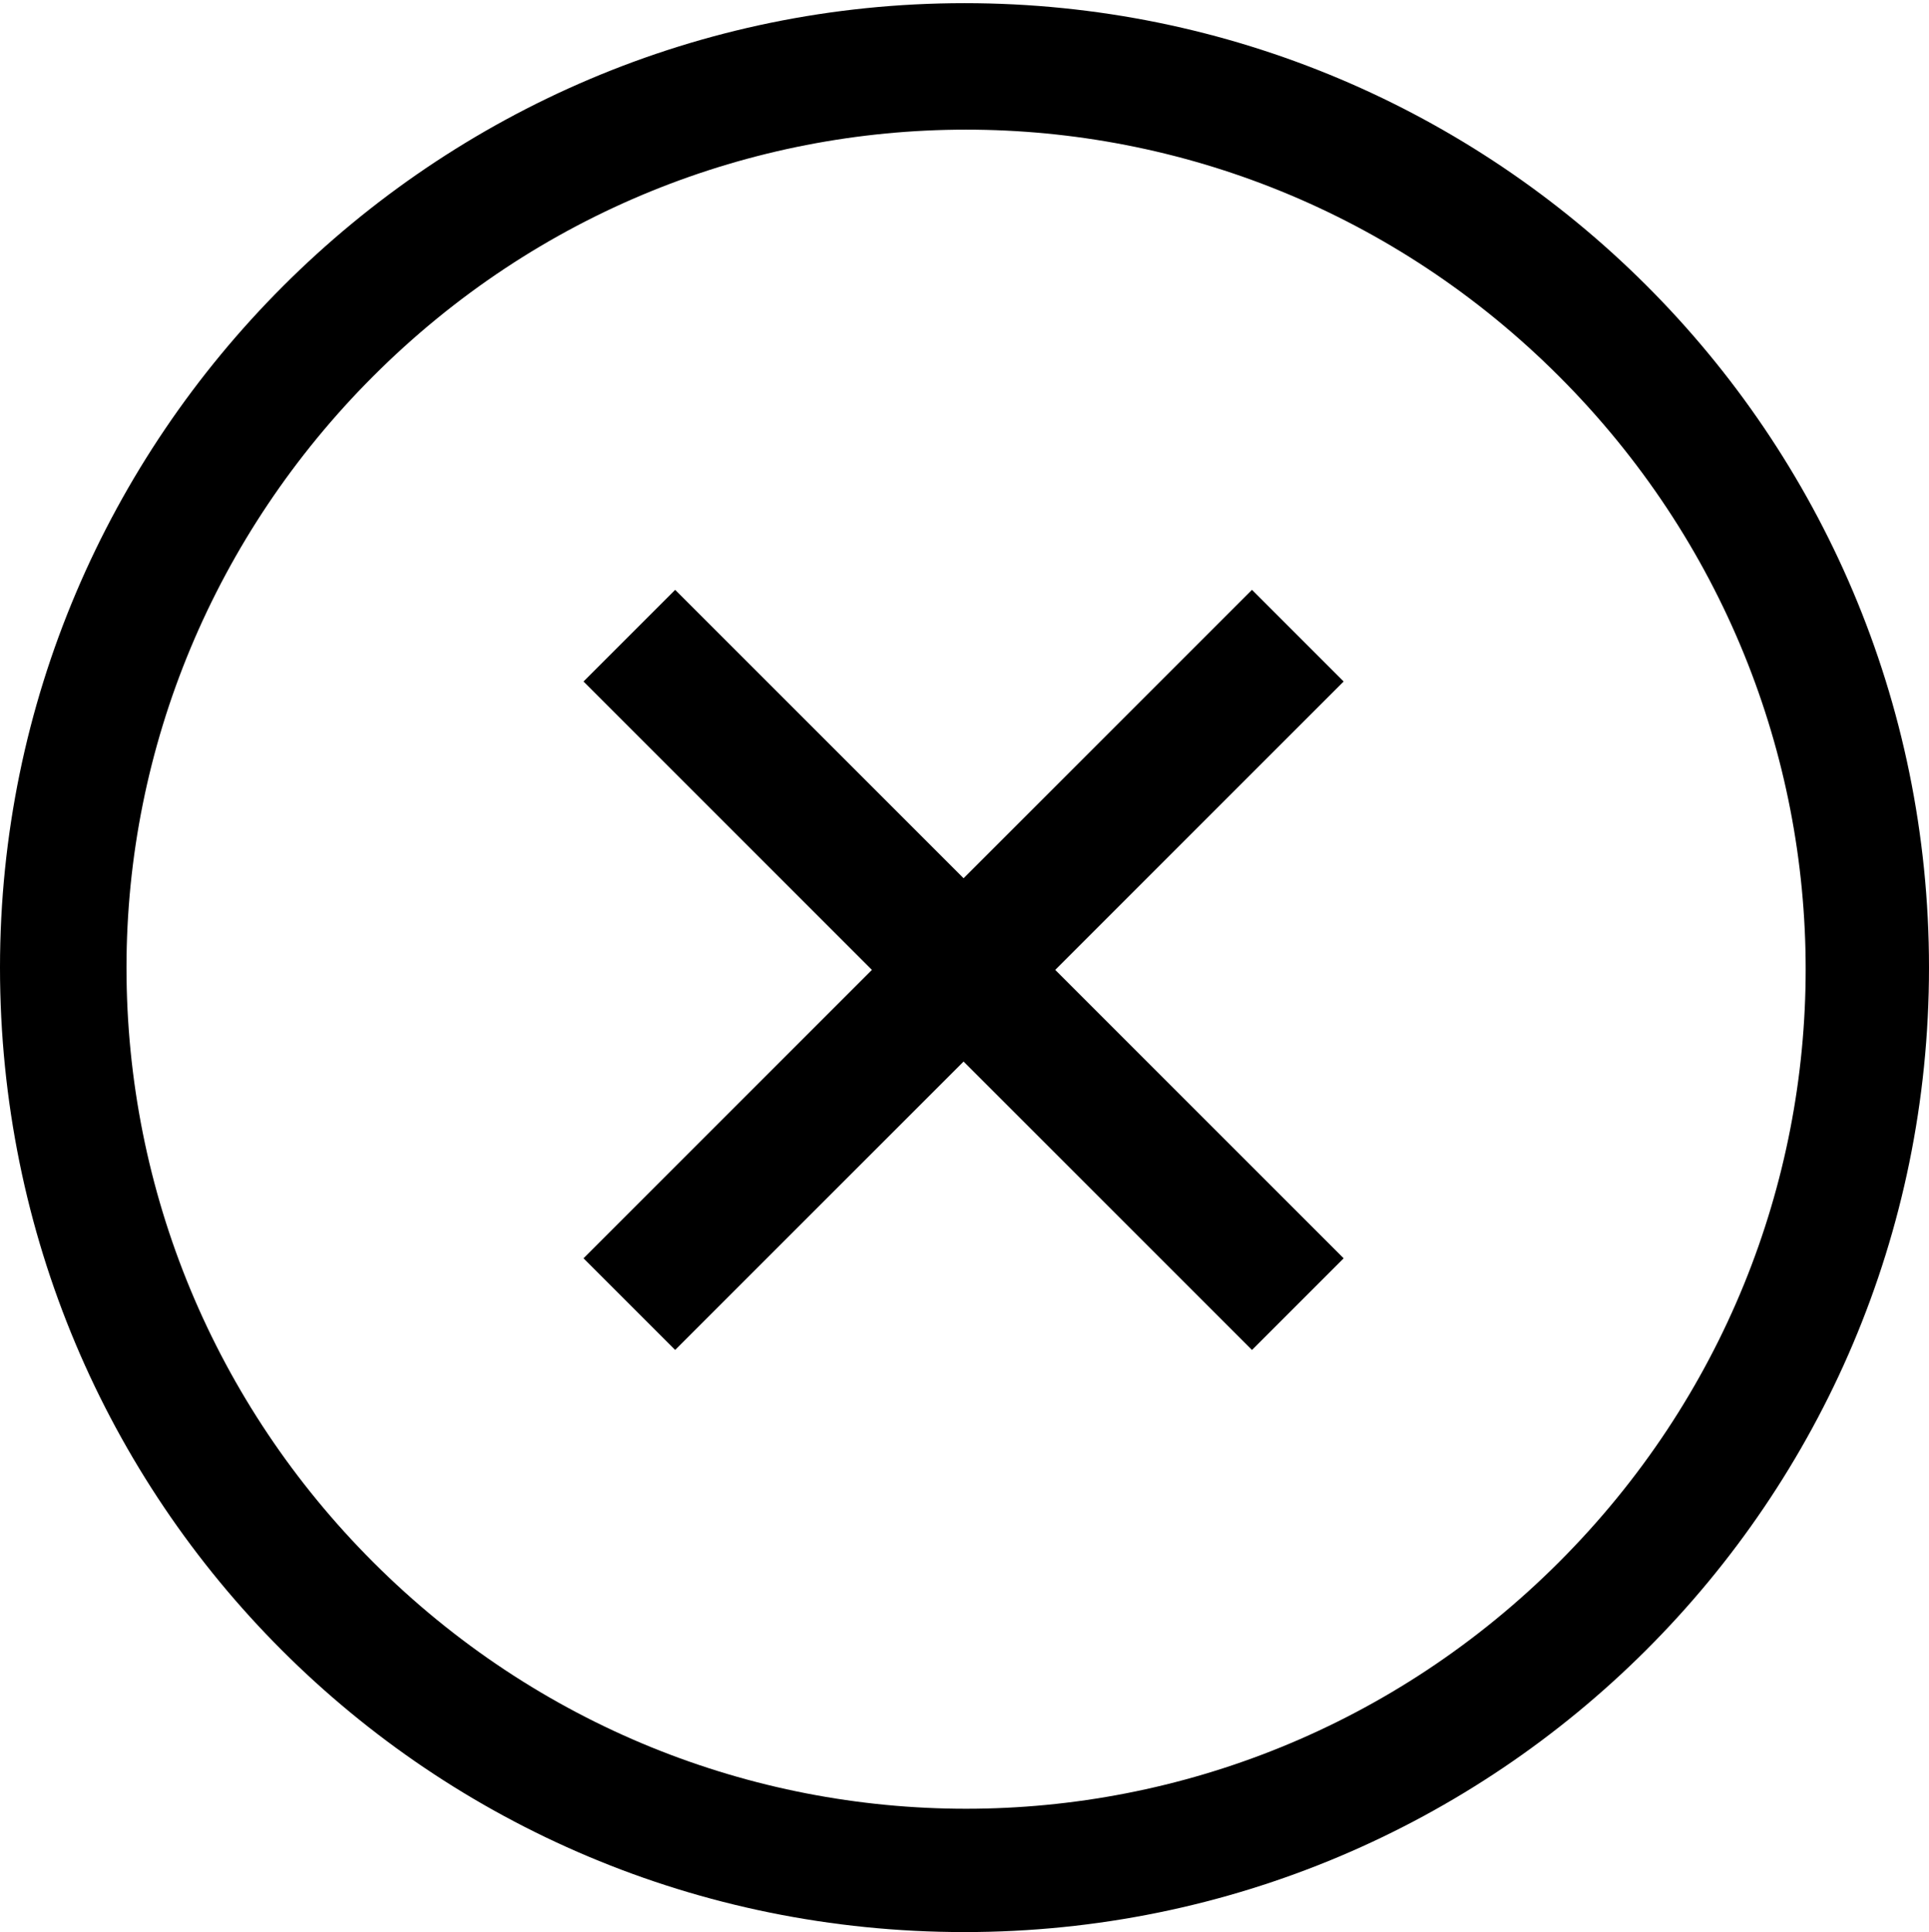 <?xml version="1.0" encoding="utf-8"?>
<!-- Generator: Adobe Illustrator 22.1.0, SVG Export Plug-In . SVG Version: 6.00 Build 0)  -->
<svg version="1.1" id="Capa_1" xmlns="http://www.w3.org/2000/svg" xmlns:xlink="http://www.w3.org/1999/xlink" x="0px" y="0px"
	 viewBox="0 0 61 61.1" style="enable-background:new 0 0 61 61.1;" xml:space="preserve">
<title>Mesa de trabajo 1</title>
<path d="M11.8,11.9c10.4-10.4,27.1-10.4,37.5,0s10.4,27.1,0,37.5c-10.4,10.4-27.1,10.4-37.5,0c-5-5-7.8-11.7-7.8-18.8
	C4,23.6,6.8,16.9,11.8,11.9z M30.5,61.1C47.3,61.1,61,47.5,61,30.6S47.3,0.1,30.5,0.1S0,13.8,0,30.6C0,47.5,13.6,61.1,30.5,61.1
	C30.5,61.1,30.5,61.1,30.5,61.1z"/>
<rect x="28.4" y="15.7" transform="matrix(0.707 -0.707 0.707 0.707 -12.727 30.531)" width="4.1" height="29.9"/>
<rect x="15.5" y="28.6" transform="matrix(0.707 -0.707 0.707 0.707 -12.727 30.531)" width="29.9" height="4.1"/>
</svg>
